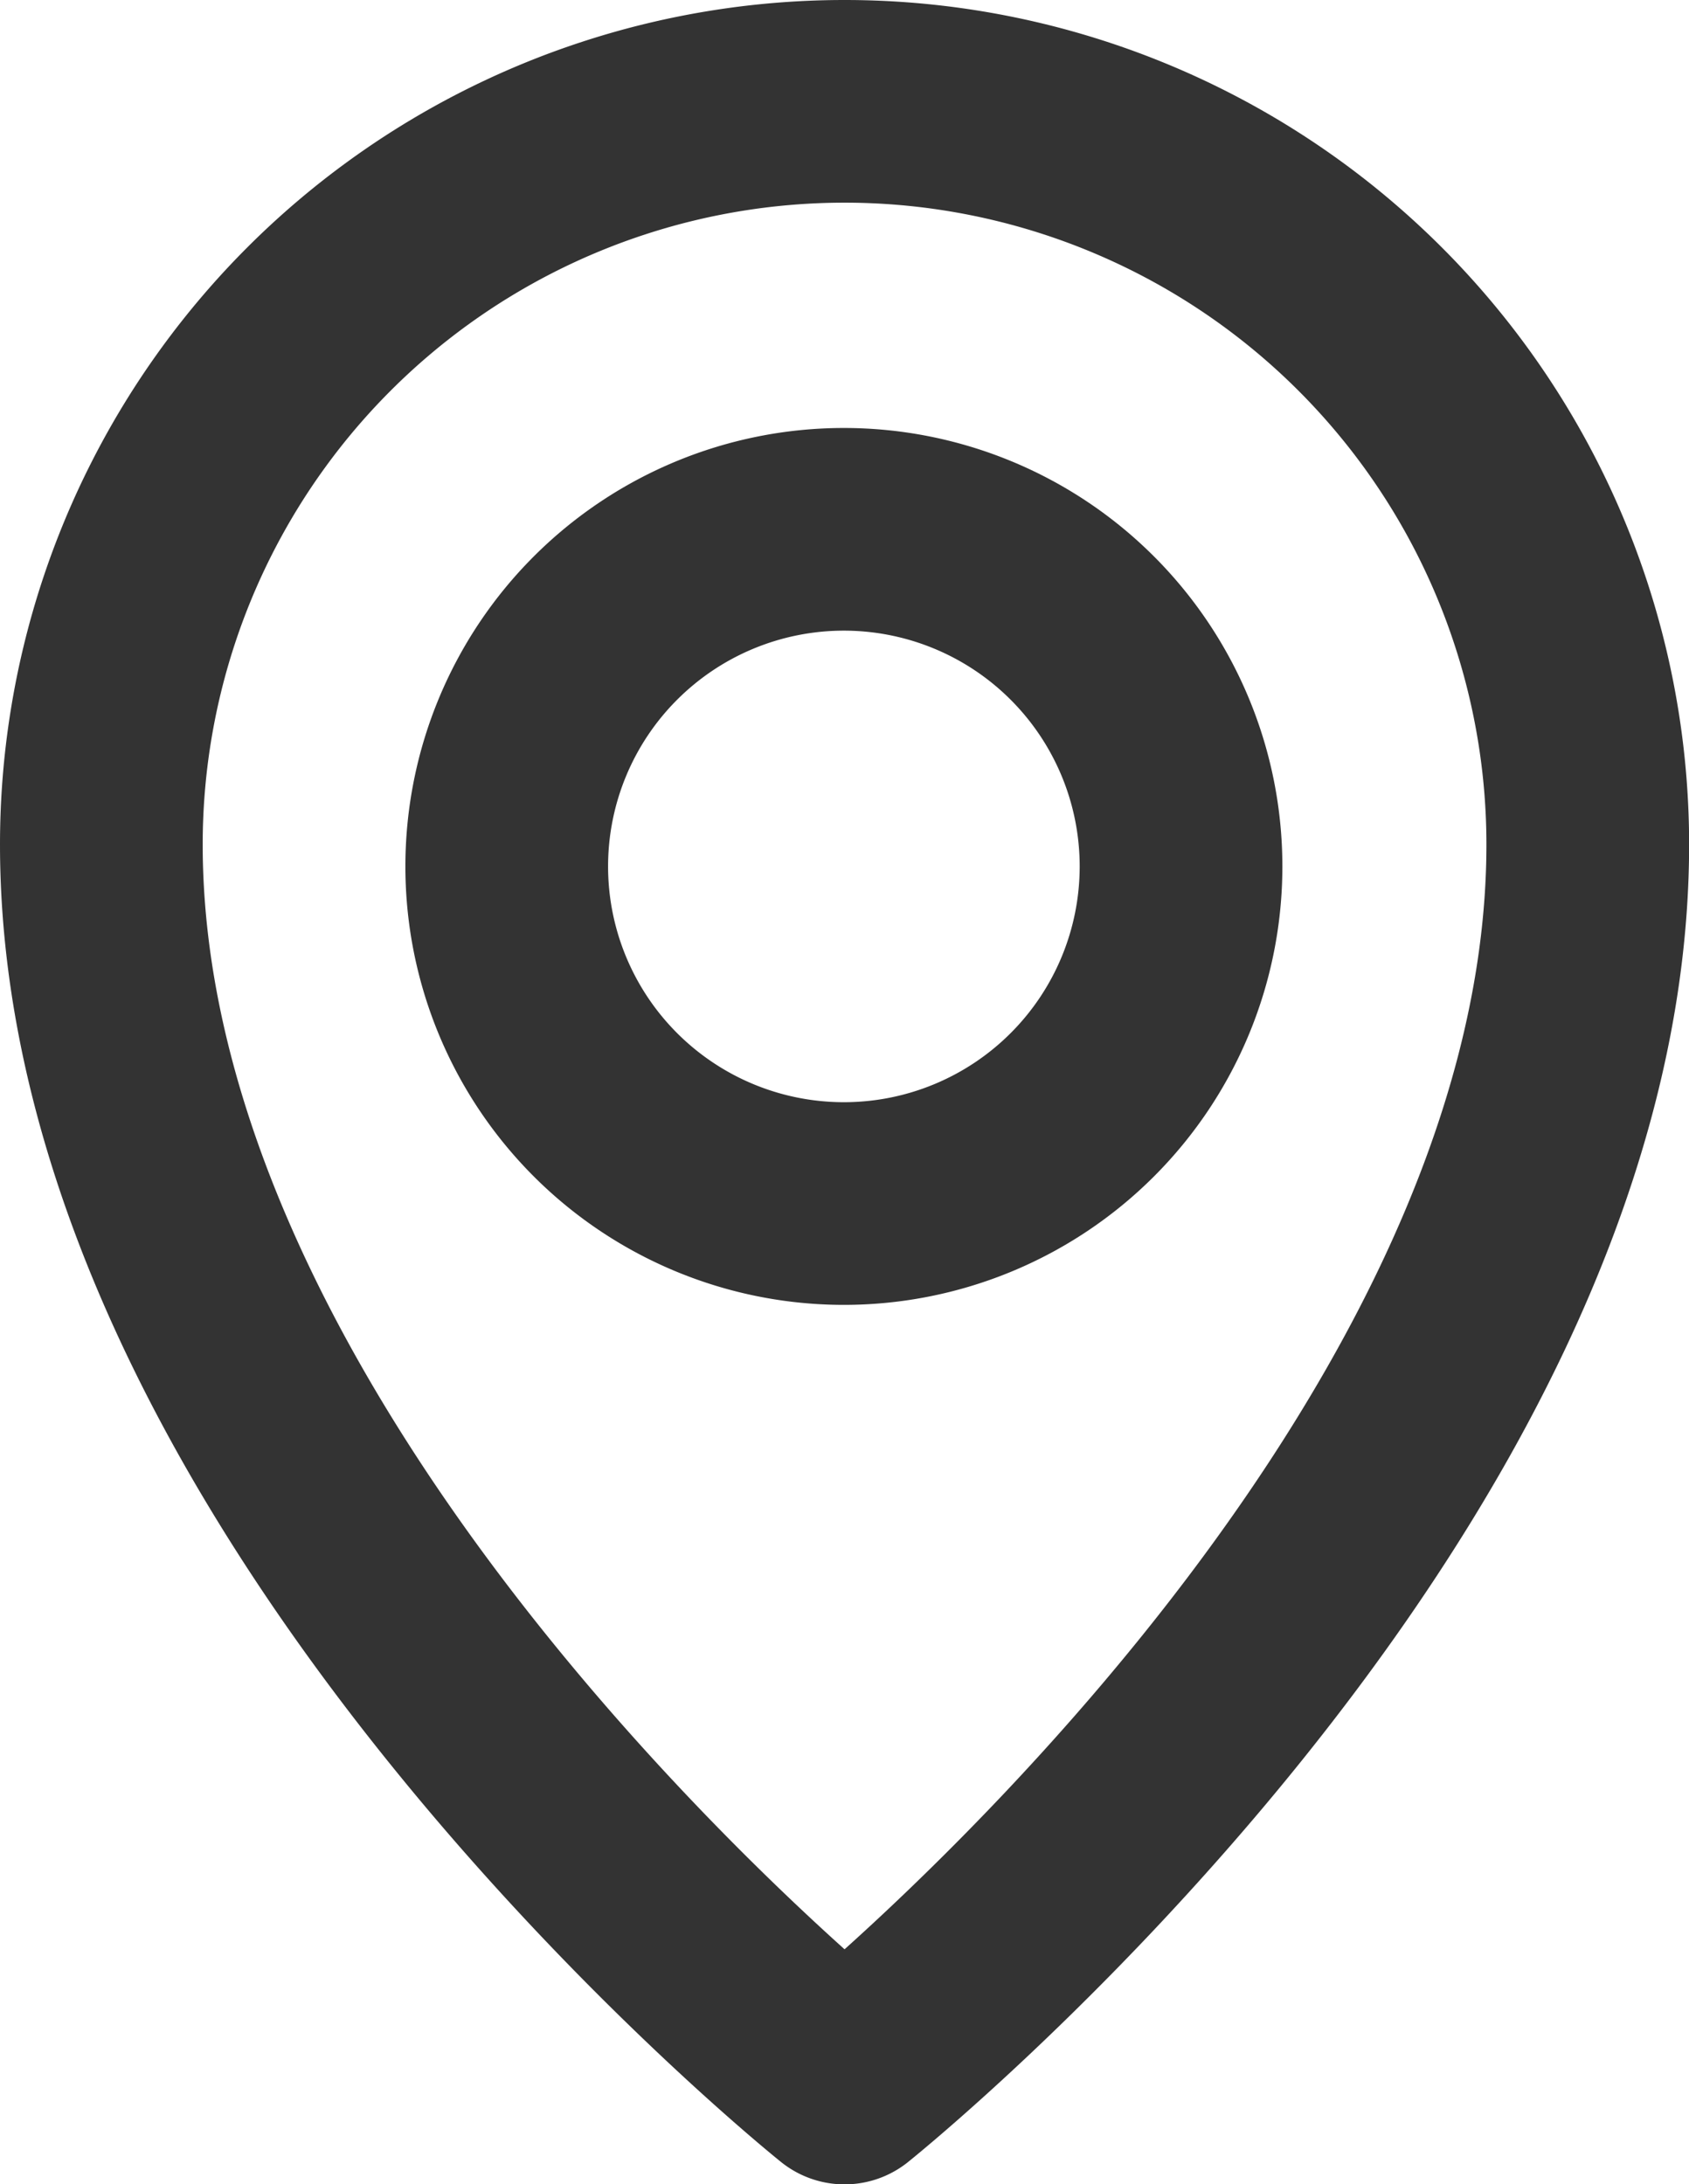 <svg xmlns="http://www.w3.org/2000/svg" width="14.999" height="19.399" viewBox="0 0 14.999 19.399"><defs><style>.a{fill:none;}.a,.b{stroke:#333;stroke-linejoin:round;stroke-width:1.8px;}.b{fill:rgba(0,0,0,0);}</style></defs><g transform="translate(-8.1 -3.1)"><path class="a" d="M15.6,21.6s6.6-5.28,6.6-11A6.6,6.6,0,0,0,9,10.6C9,16.319,15.6,21.6,15.6,21.6Z"/><path class="b" d="M20.994,18.989A2.994,2.994,0,1,0,18,15.994,2.994,2.994,0,0,0,20.994,18.989Z" transform="translate(-5.4 -5.2)"/></g></svg>